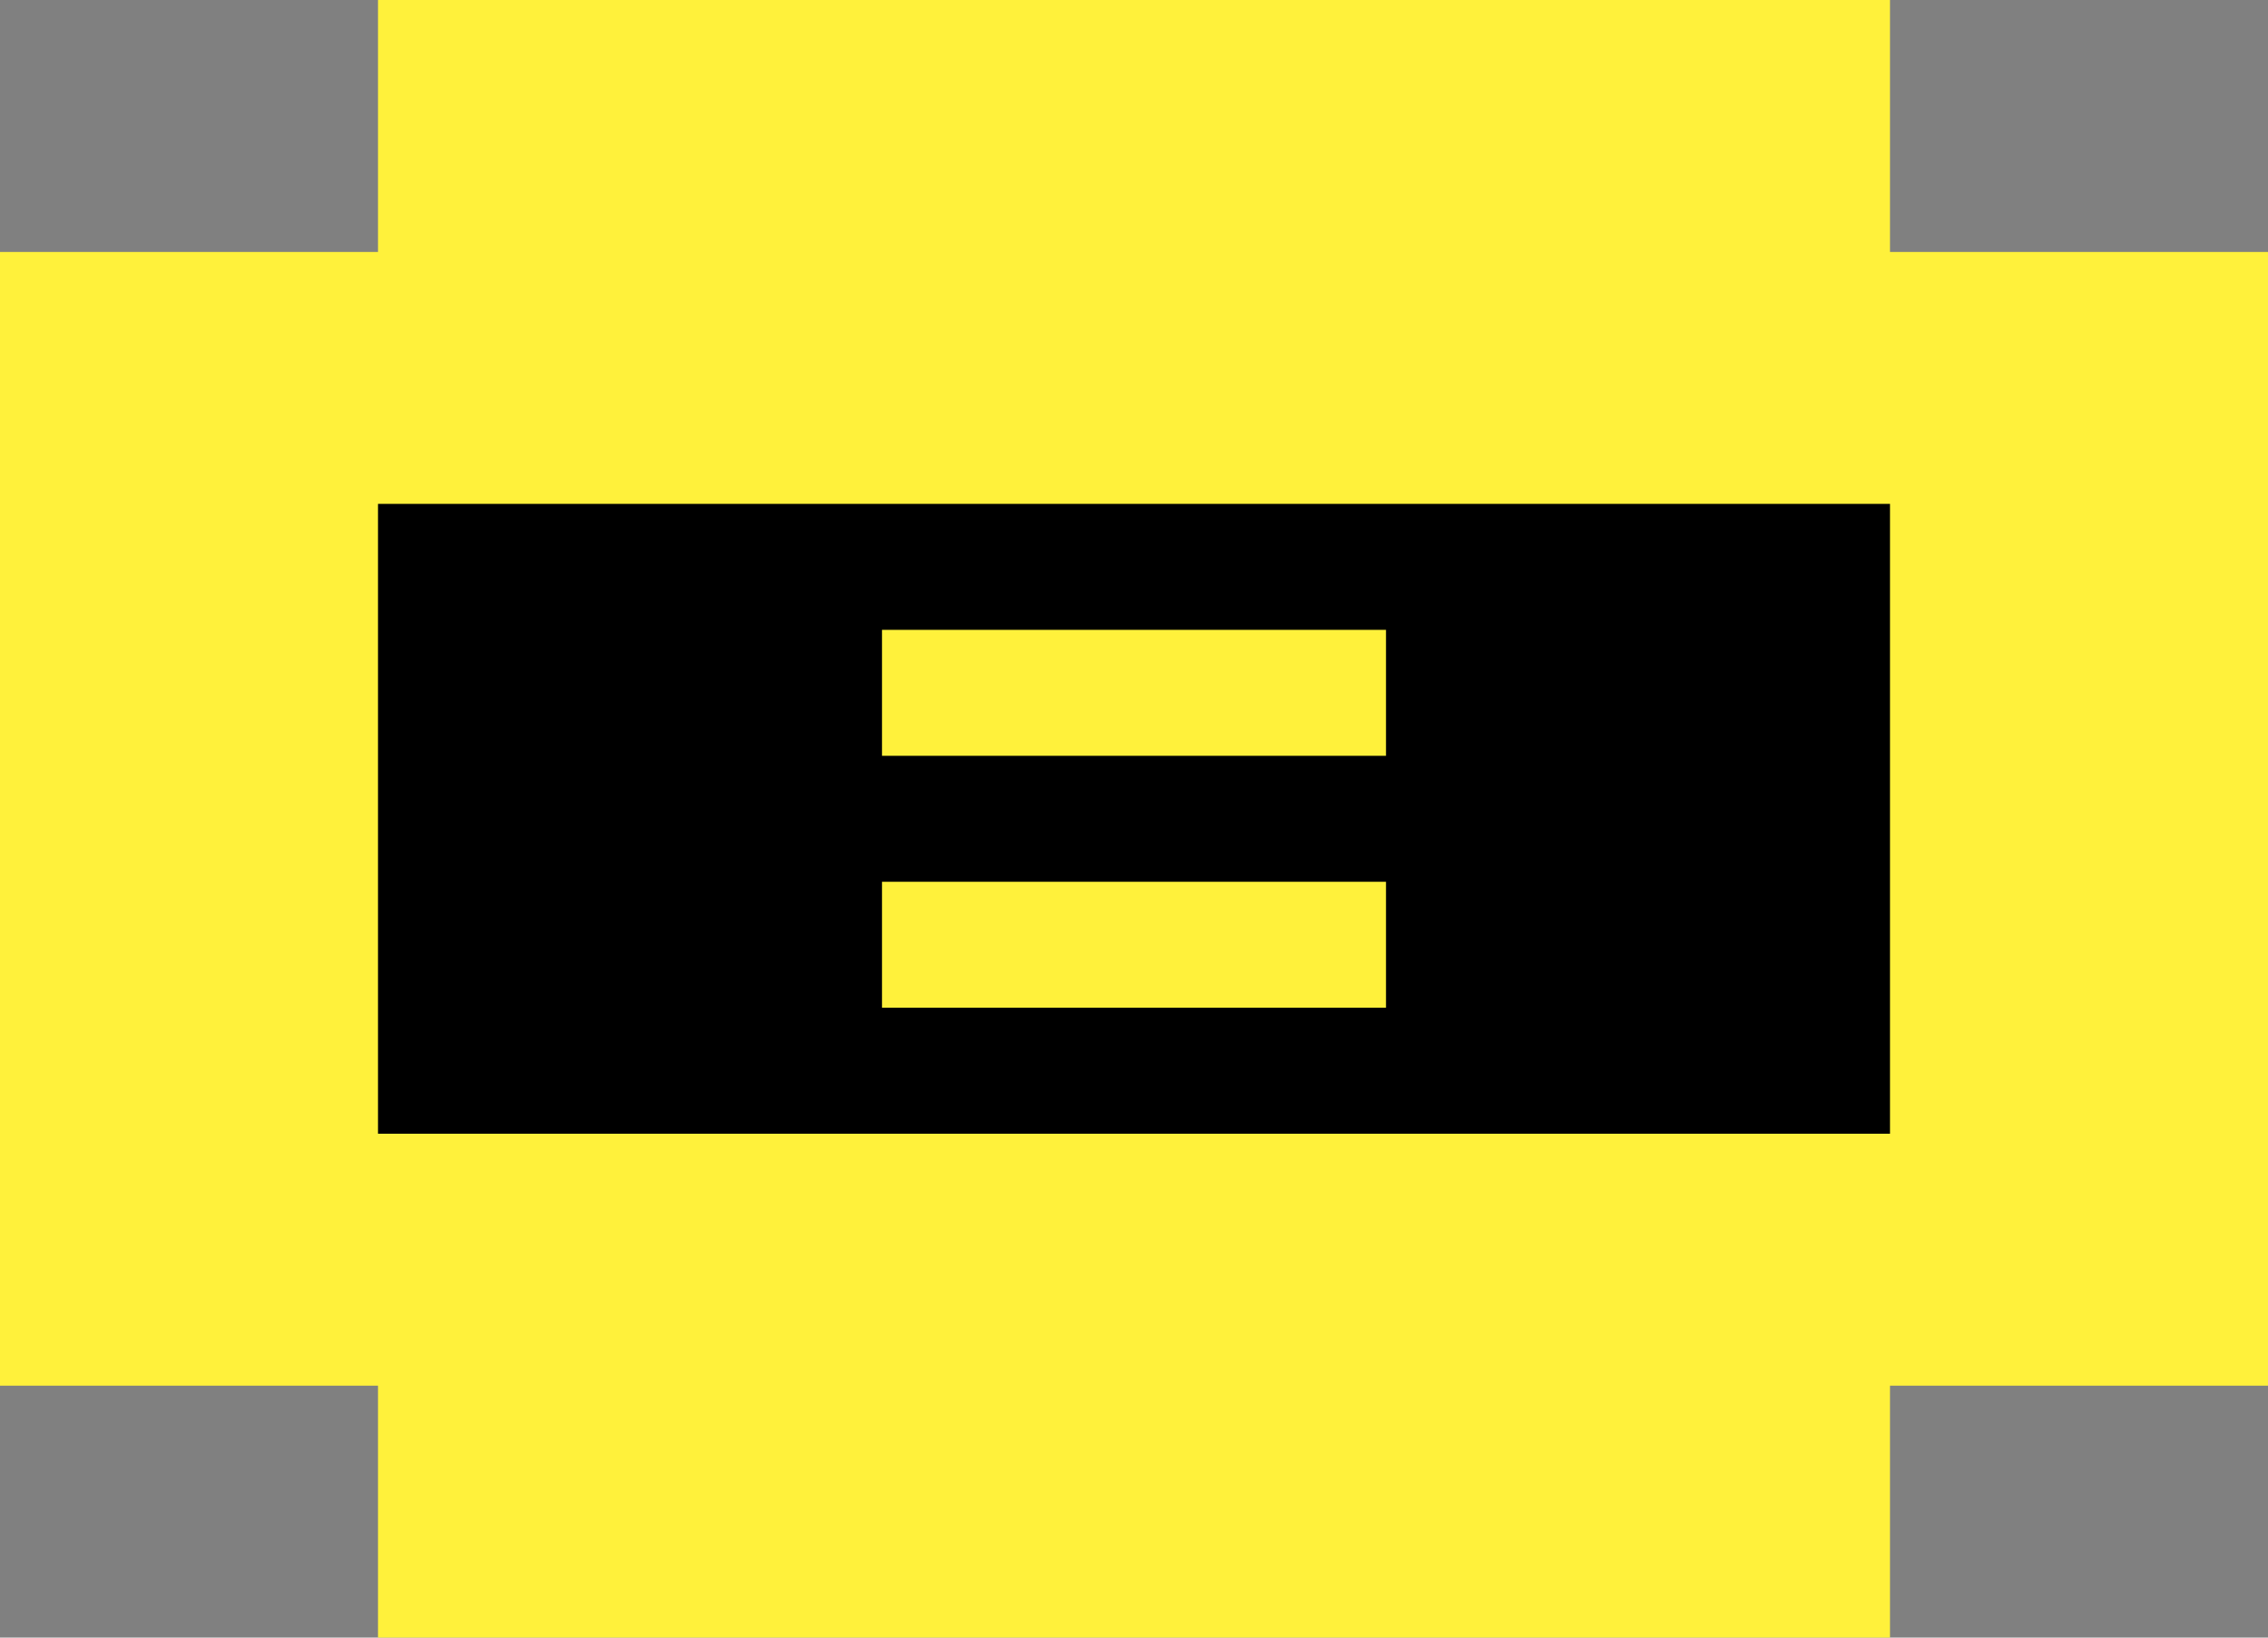 <svg xmlns="http://www.w3.org/2000/svg" width="36" height="26" viewBox="0 0 36 26"><rect x="0" y="0" width="36" height="26" fill="#808080" stroke="none"/><defs><style>.a{fill:#fff13b;}</style></defs><g transform="translate(0 0)"><path class="a" d="M6,0V4H0V22H6v4H30V22h6V4H30V0Z"/><path d="M59.527,79.37h24v10h-24Zm8,4h8v-2h-8Zm0,4h8v-2h-8Z" transform="translate(-53.527 -71.37)"/></g></svg>